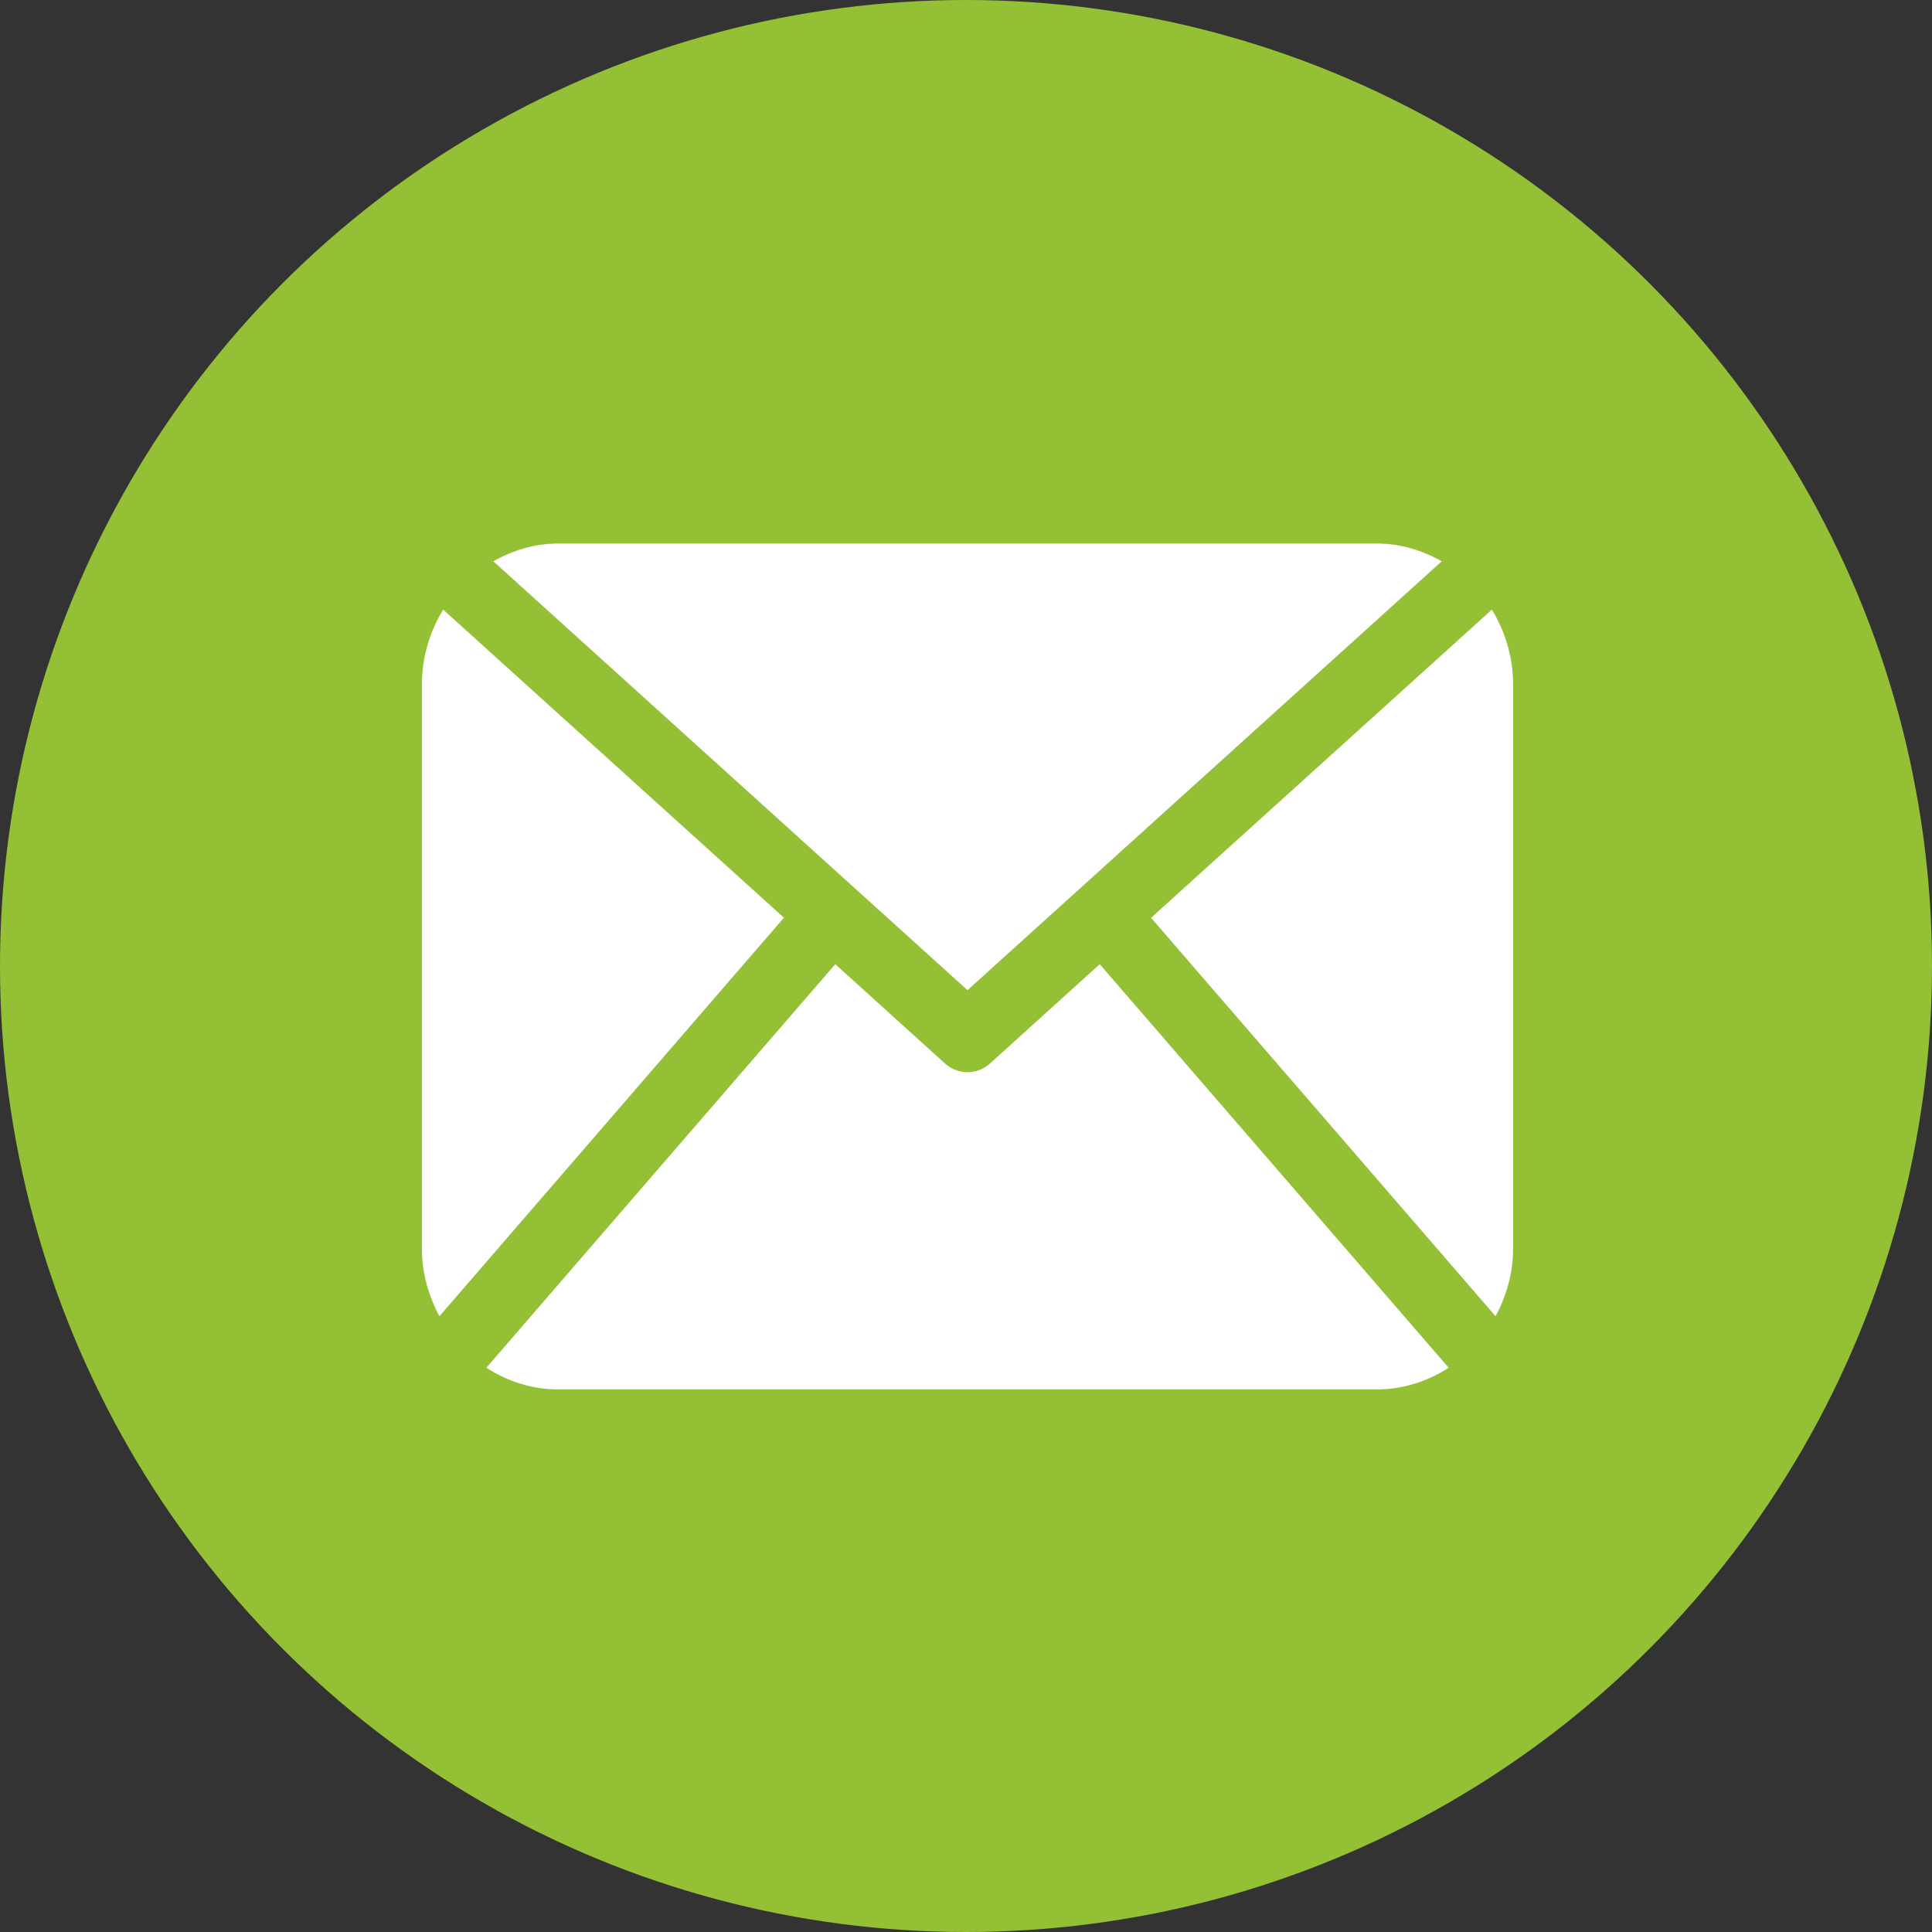 <?xml version="1.0" encoding="UTF-8"?>
<svg enable-background="new 0 0 128 128" version="1.1" viewBox="0 0 128 128" xml:space="preserve" xmlns="http://www.w3.org/2000/svg" xmlns:cc="http://creativecommons.org/ns#" xmlns:dc="http://purl.org/dc/elements/1.1/" xmlns:rdf="http://www.w3.org/1999/02/22-rdf-syntax-ns#"><rect x="0" y="0" width="128" height="128" fill="#333333" stroke="none"/><circle cx="64" cy="64" r="64" fill="#94C036"/><style type="text/css">
	.st0{fill:url(#path5_1_);}
</style><g transform="matrix(.149 0 0 .154 27.951 26.669)" fill="#fff"><path d="m485.21 363.91c0 10.637-2.992 20.498-7.785 29.174l-153.2-171.41 151.54-132.58c5.895 9.355 9.446 20.344 9.446 32.219v242.6zm-242.6-111.11 210.86-184.5c-8.653-4.737-18.397-7.642-28.908-7.642h-363.91c-10.524 0-20.271 2.905-28.889 7.642l210.84 184.5zm58.787-11.162-48.809 42.734c-2.855 2.487-6.41 3.729-9.978 3.729-3.57 0-7.125-1.242-9.98-3.729l-48.82-42.736-155.14 173.6c9.299 5.834 20.197 9.329 31.983 9.329h363.91c11.784 0 22.687-3.495 31.983-9.329l-155.15-173.6zm-291.94-152.55c-5.894 9.355-9.448 20.344-9.448 32.22v242.6c0 10.637 2.978 20.498 7.789 29.174l153.18-171.44-151.52-132.56z" fill="#fff"/></g></svg>
